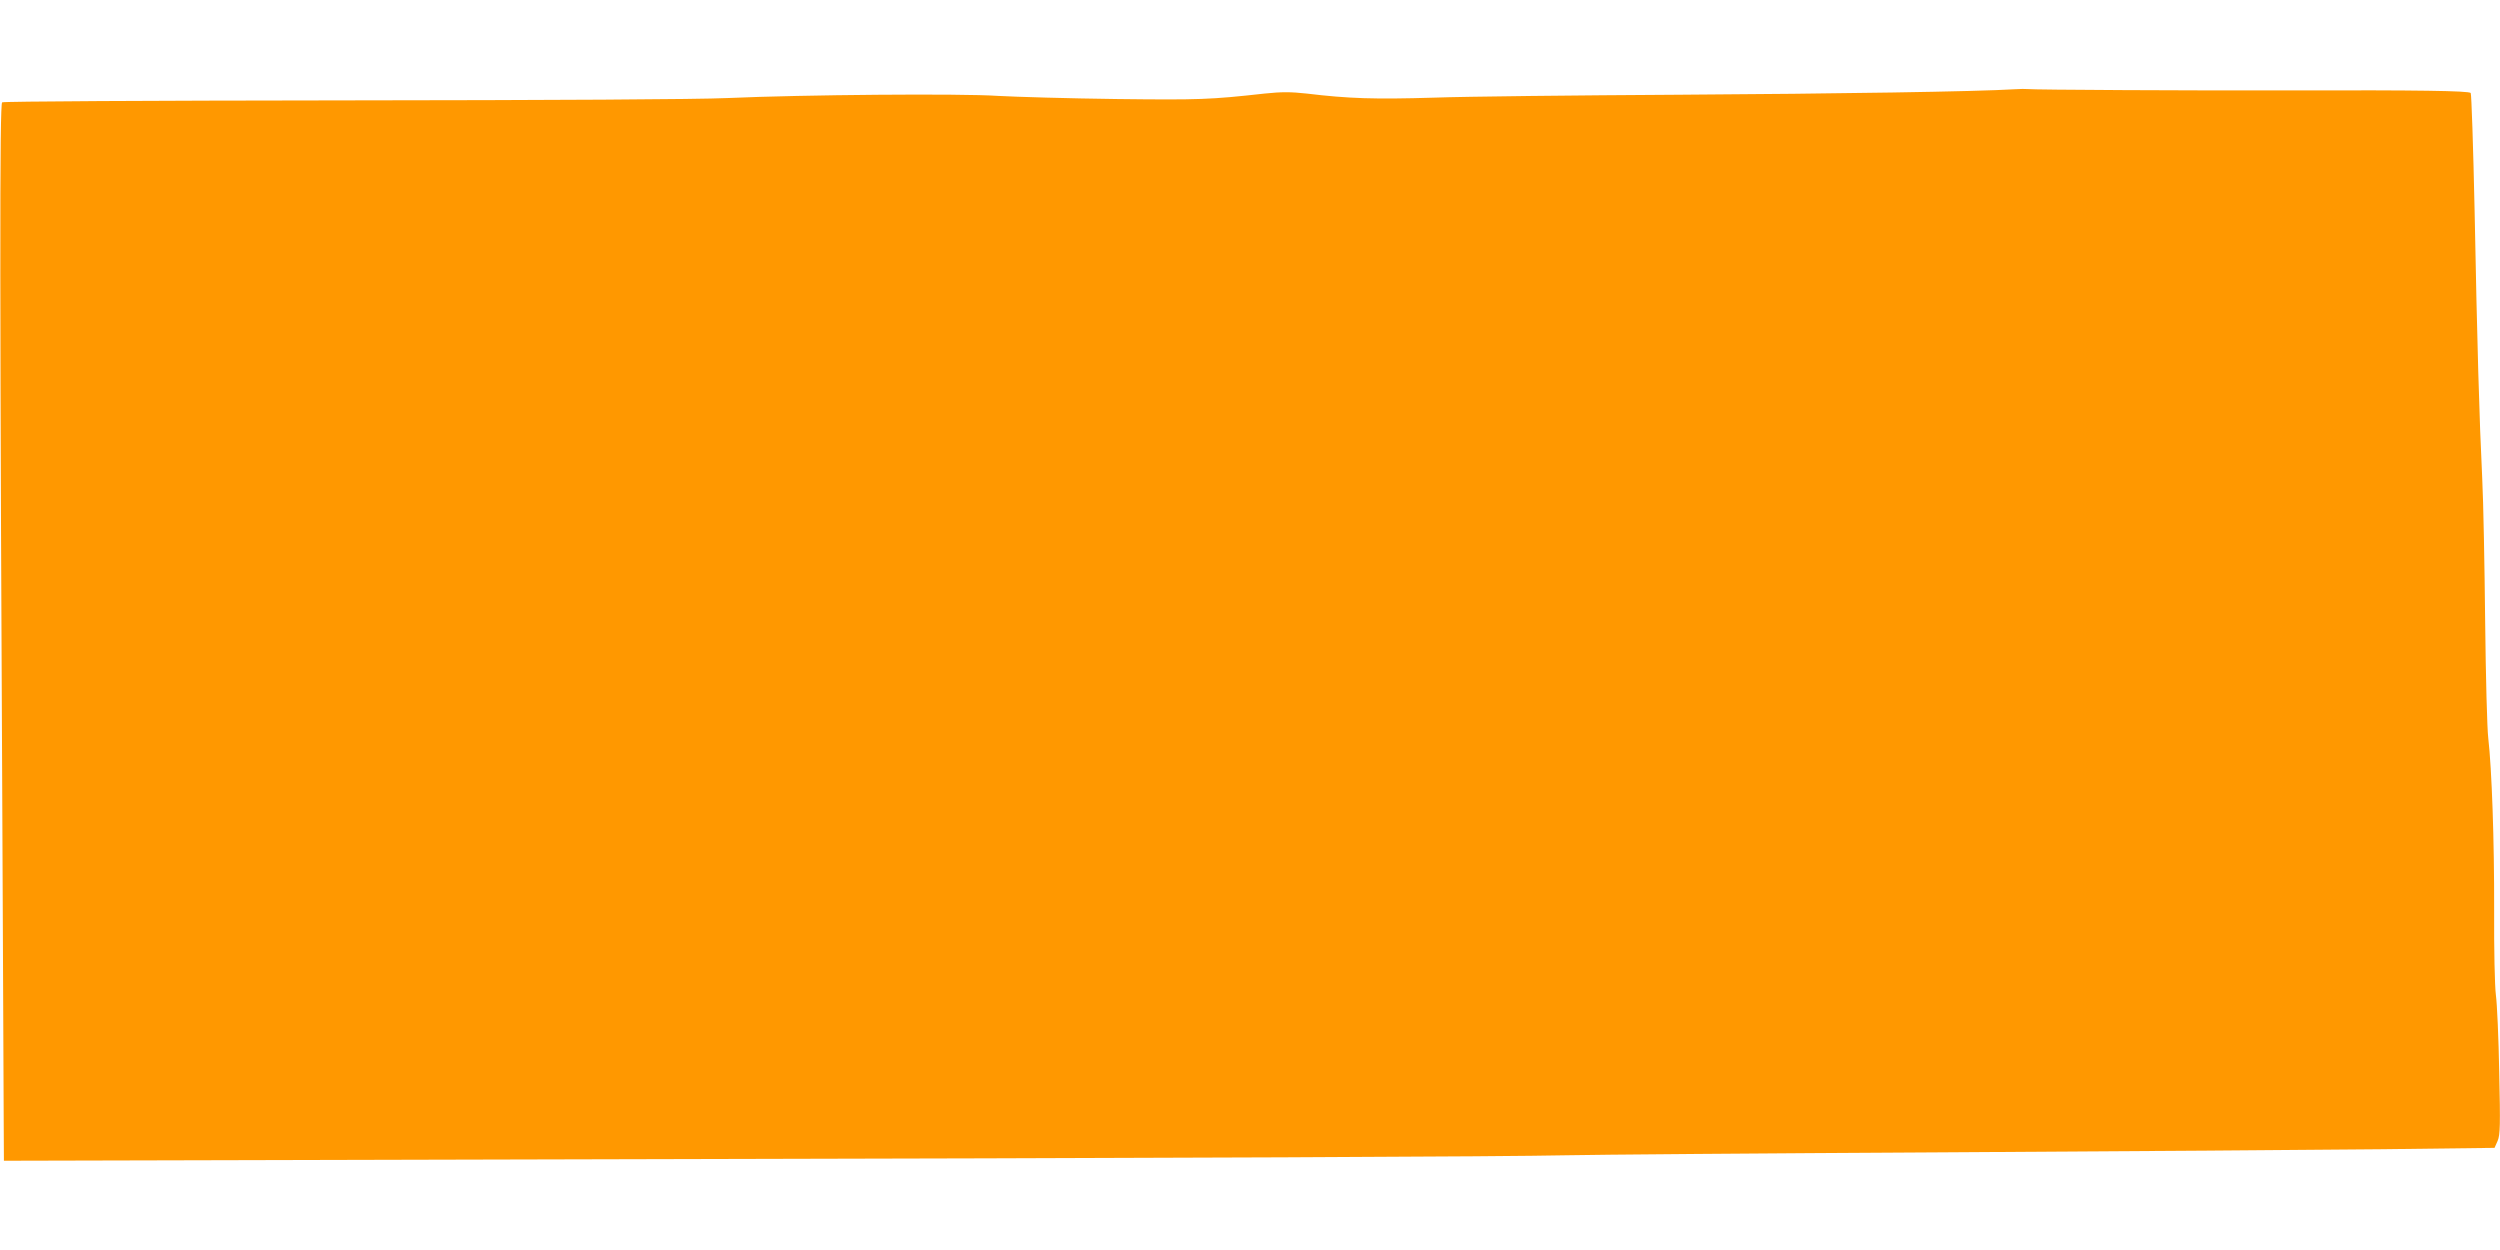<?xml version="1.0" standalone="no"?>
<!DOCTYPE svg PUBLIC "-//W3C//DTD SVG 20010904//EN"
 "http://www.w3.org/TR/2001/REC-SVG-20010904/DTD/svg10.dtd">
<svg version="1.0" xmlns="http://www.w3.org/2000/svg"
 width="1280pt" height="640pt" viewBox="0 0 1280 640"
 preserveAspectRatio="xMidYMid meet">
<g transform="translate(0,640) scale(0.1,-0.1)"
fill="#ff9800" stroke="none">
<path d="M10315 5943 c-194 -12 -903 -23 -1715 -28 -525 -3 -1092 -9 -1260
-15 -301 -9 -435 -5 -650 21 -83 9 -128 9 -215 0 -279 -31 -333 -33 -760 -28
-242 3 -514 11 -605 16 -191 13 -1000 6 -1385 -11 -159 -7 -878 -11 -1975 -12
-987 -1 -1731 -5 -1739 -10 -13 -9 -13 -904 4 -4316 2 -393 4 -802 4 -909 l1
-194 2853 7 c3331 7 4820 14 5147 21 129 3 993 10 1920 15 927 5 1943 13 2259
16 l573 7 16 36 c13 31 14 81 8 351 -3 173 -11 351 -17 395 -6 45 -10 236 -9
435 1 357 -12 722 -30 880 -6 47 -13 317 -16 600 -3 283 -9 612 -15 730 -15
307 -26 689 -39 1370 -7 327 -16 599 -20 604 -11 11 -267 15 -910 13 -527 -1
-1331 3 -1360 7 -8 1 -37 1 -65 -1z"/>
</g>
</svg>
